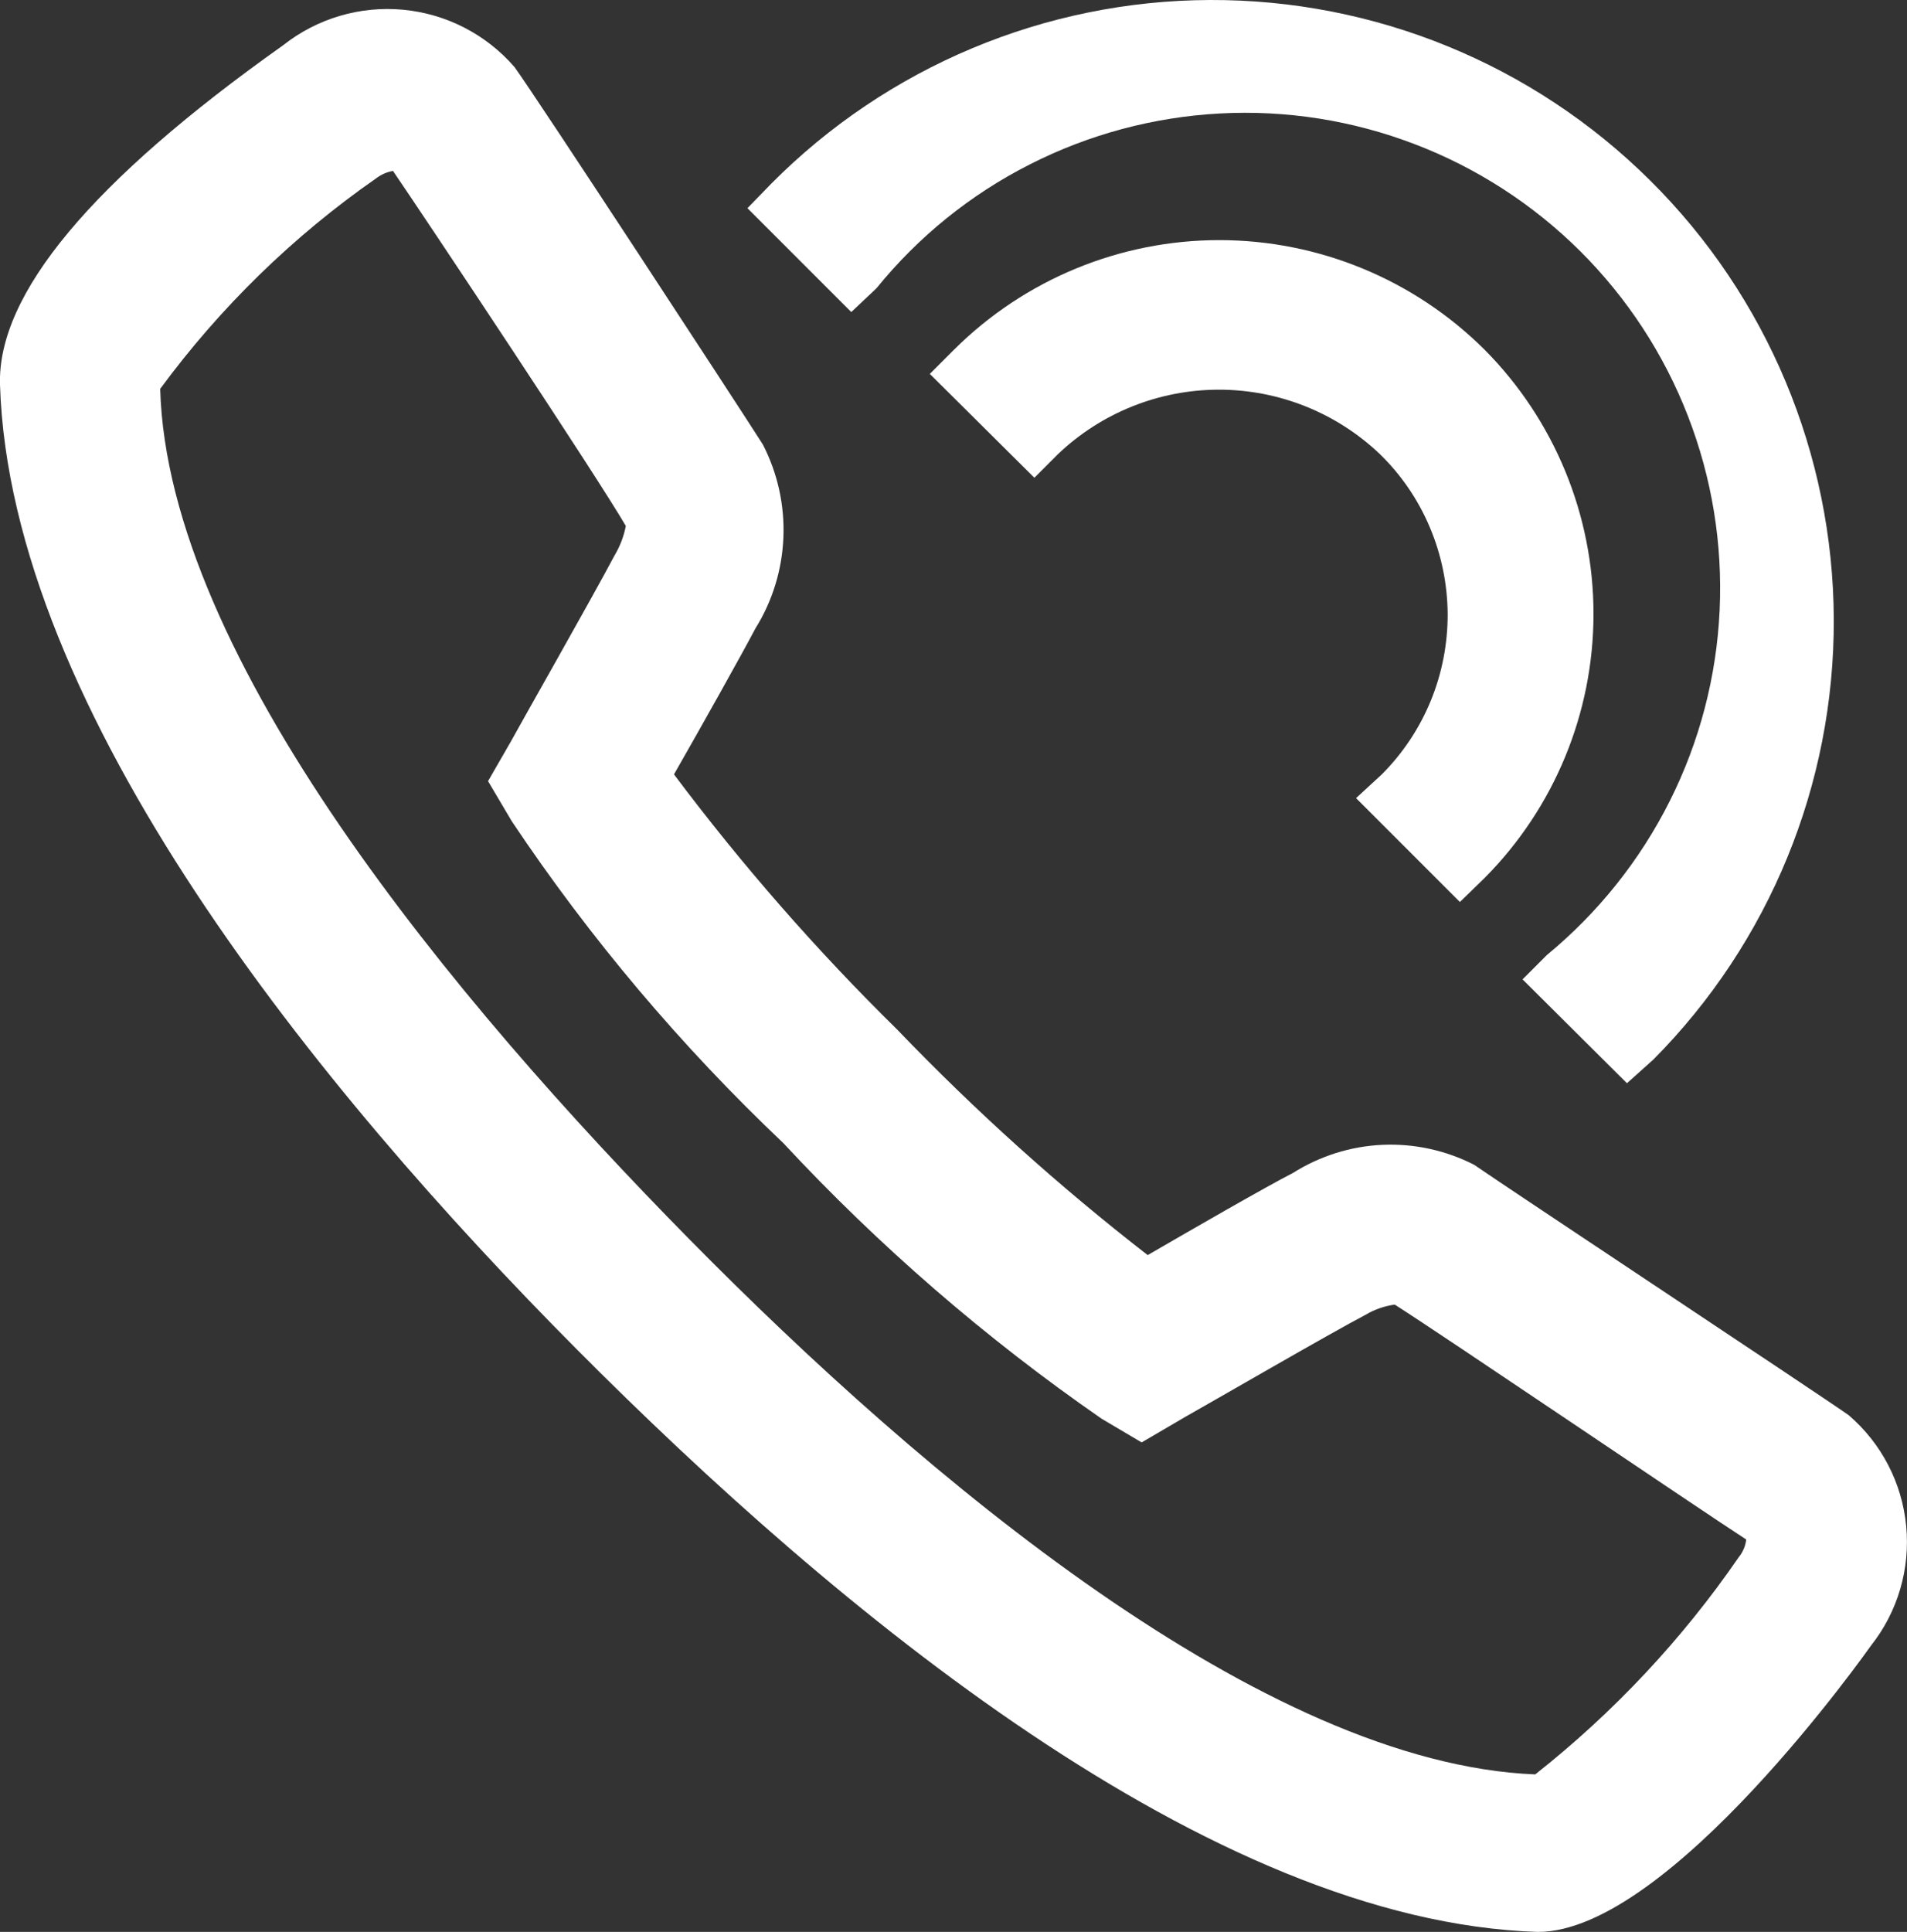 <svg xmlns="http://www.w3.org/2000/svg" xmlns:xlink="http://www.w3.org/1999/xlink" fill="none" version="1.1" width="16.071" height="16.276" viewBox="0 0 16.071 16.276"><rect x="0" y="0" width="16.071" height="16.276" fill="#333333" stroke="none"/><g><g><path d="M7.386,2.429C7.738,1.995,8.178,1.639,8.677,1.386C9.176,1.132,9.722,0.986,10.281,0.956C10.839,0.926,11.398,1.014,11.921,1.214C12.443,1.413,12.918,1.72,13.315,2.114C13.712,2.509,14.022,2.982,14.224,3.503C14.427,4.025,14.518,4.583,14.492,5.142C14.466,5.701,14.323,6.248,14.072,6.748C13.821,7.248,13.468,7.69,13.036,8.046L12.831,8.251L13.711,9.126L13.934,8.926C14.913,7.94,15.459,6.606,15.454,5.217C15.449,3.828,14.892,2.498,13.906,1.52C12.92,0.541,11.586,-0.005,10.197,0C8.808,0.005,7.478,0.562,6.499,1.548L6.299,1.754L7.174,2.629L7.386,2.429Z" fill="#FFFFFF" fill-opacity="1" style="mix-blend-mode:passthrough"/></g><g><path d="M11.428,6.724L12.303,7.599L12.509,7.399C13.098,6.808,13.429,6.007,13.429,5.172C13.429,4.337,13.098,3.536,12.509,2.944C11.915,2.354,11.112,2.023,10.275,2.023C9.439,2.023,8.636,2.354,8.042,2.944L7.836,3.15L8.717,4.025L8.917,3.825C9.283,3.477,9.768,3.283,10.273,3.283C10.777,3.283,11.262,3.477,11.628,3.825C11.808,4,11.951,4.209,12.049,4.441C12.147,4.672,12.198,4.92,12.2,5.171C12.201,5.422,12.153,5.671,12.058,5.903C11.963,6.135,11.822,6.347,11.645,6.524L11.428,6.724ZM15.58,11.923C15.346,11.757,12.72,10.019,12.423,9.813C12.184,9.691,11.918,9.633,11.65,9.645C11.383,9.657,11.123,9.739,10.896,9.882C10.673,9.996,10.067,10.345,9.672,10.574C8.923,9.993,8.218,9.358,7.562,8.675C6.881,8.006,6.252,7.287,5.68,6.524C5.909,6.124,6.252,5.512,6.366,5.295C6.51,5.064,6.591,4.8,6.602,4.528C6.613,4.256,6.553,3.986,6.429,3.745C6.229,3.43,4.519,0.816,4.336,0.565C4.097,0.289,3.76,0.116,3.397,0.082C3.034,0.048,2.672,0.155,2.385,0.382Q-0.034,2.097,0,3.241C0.086,5.992,2.689,9.184,4.862,11.369C7.035,13.553,10.192,16.19,12.961,16.276C14.07,16.276,15.752,13.885,15.769,13.862C15.994,13.577,16.099,13.216,16.064,12.855C16.029,12.493,15.856,12.16,15.58,11.923ZM5.177,4.683C5.016,4.991,4.336,6.187,4.307,6.244L4.113,6.581L4.313,6.919C4.972,7.905,5.74,8.814,6.601,9.63C7.408,10.498,8.308,11.277,9.283,11.952L9.621,12.152L9.992,11.935C10.187,11.826,11.222,11.226,11.508,11.077C11.583,11.032,11.667,11.003,11.754,10.991C12.177,11.26,14.31,12.707,14.716,12.97C14.71,13.024,14.688,13.076,14.653,13.119C14.177,13.811,13.598,14.428,12.938,14.949C10.65,14.857,7.79,12.45,5.811,10.442C3.832,8.434,1.413,5.535,1.35,3.276C1.856,2.589,2.47,1.99,3.169,1.503C3.211,1.471,3.26,1.449,3.312,1.44C3.627,1.903,5.028,4.008,5.274,4.431C5.257,4.52,5.224,4.605,5.177,4.683Z" fill="#FFFFFF" fill-opacity="1" style="mix-blend-mode:passthrough"/></g></g></svg>